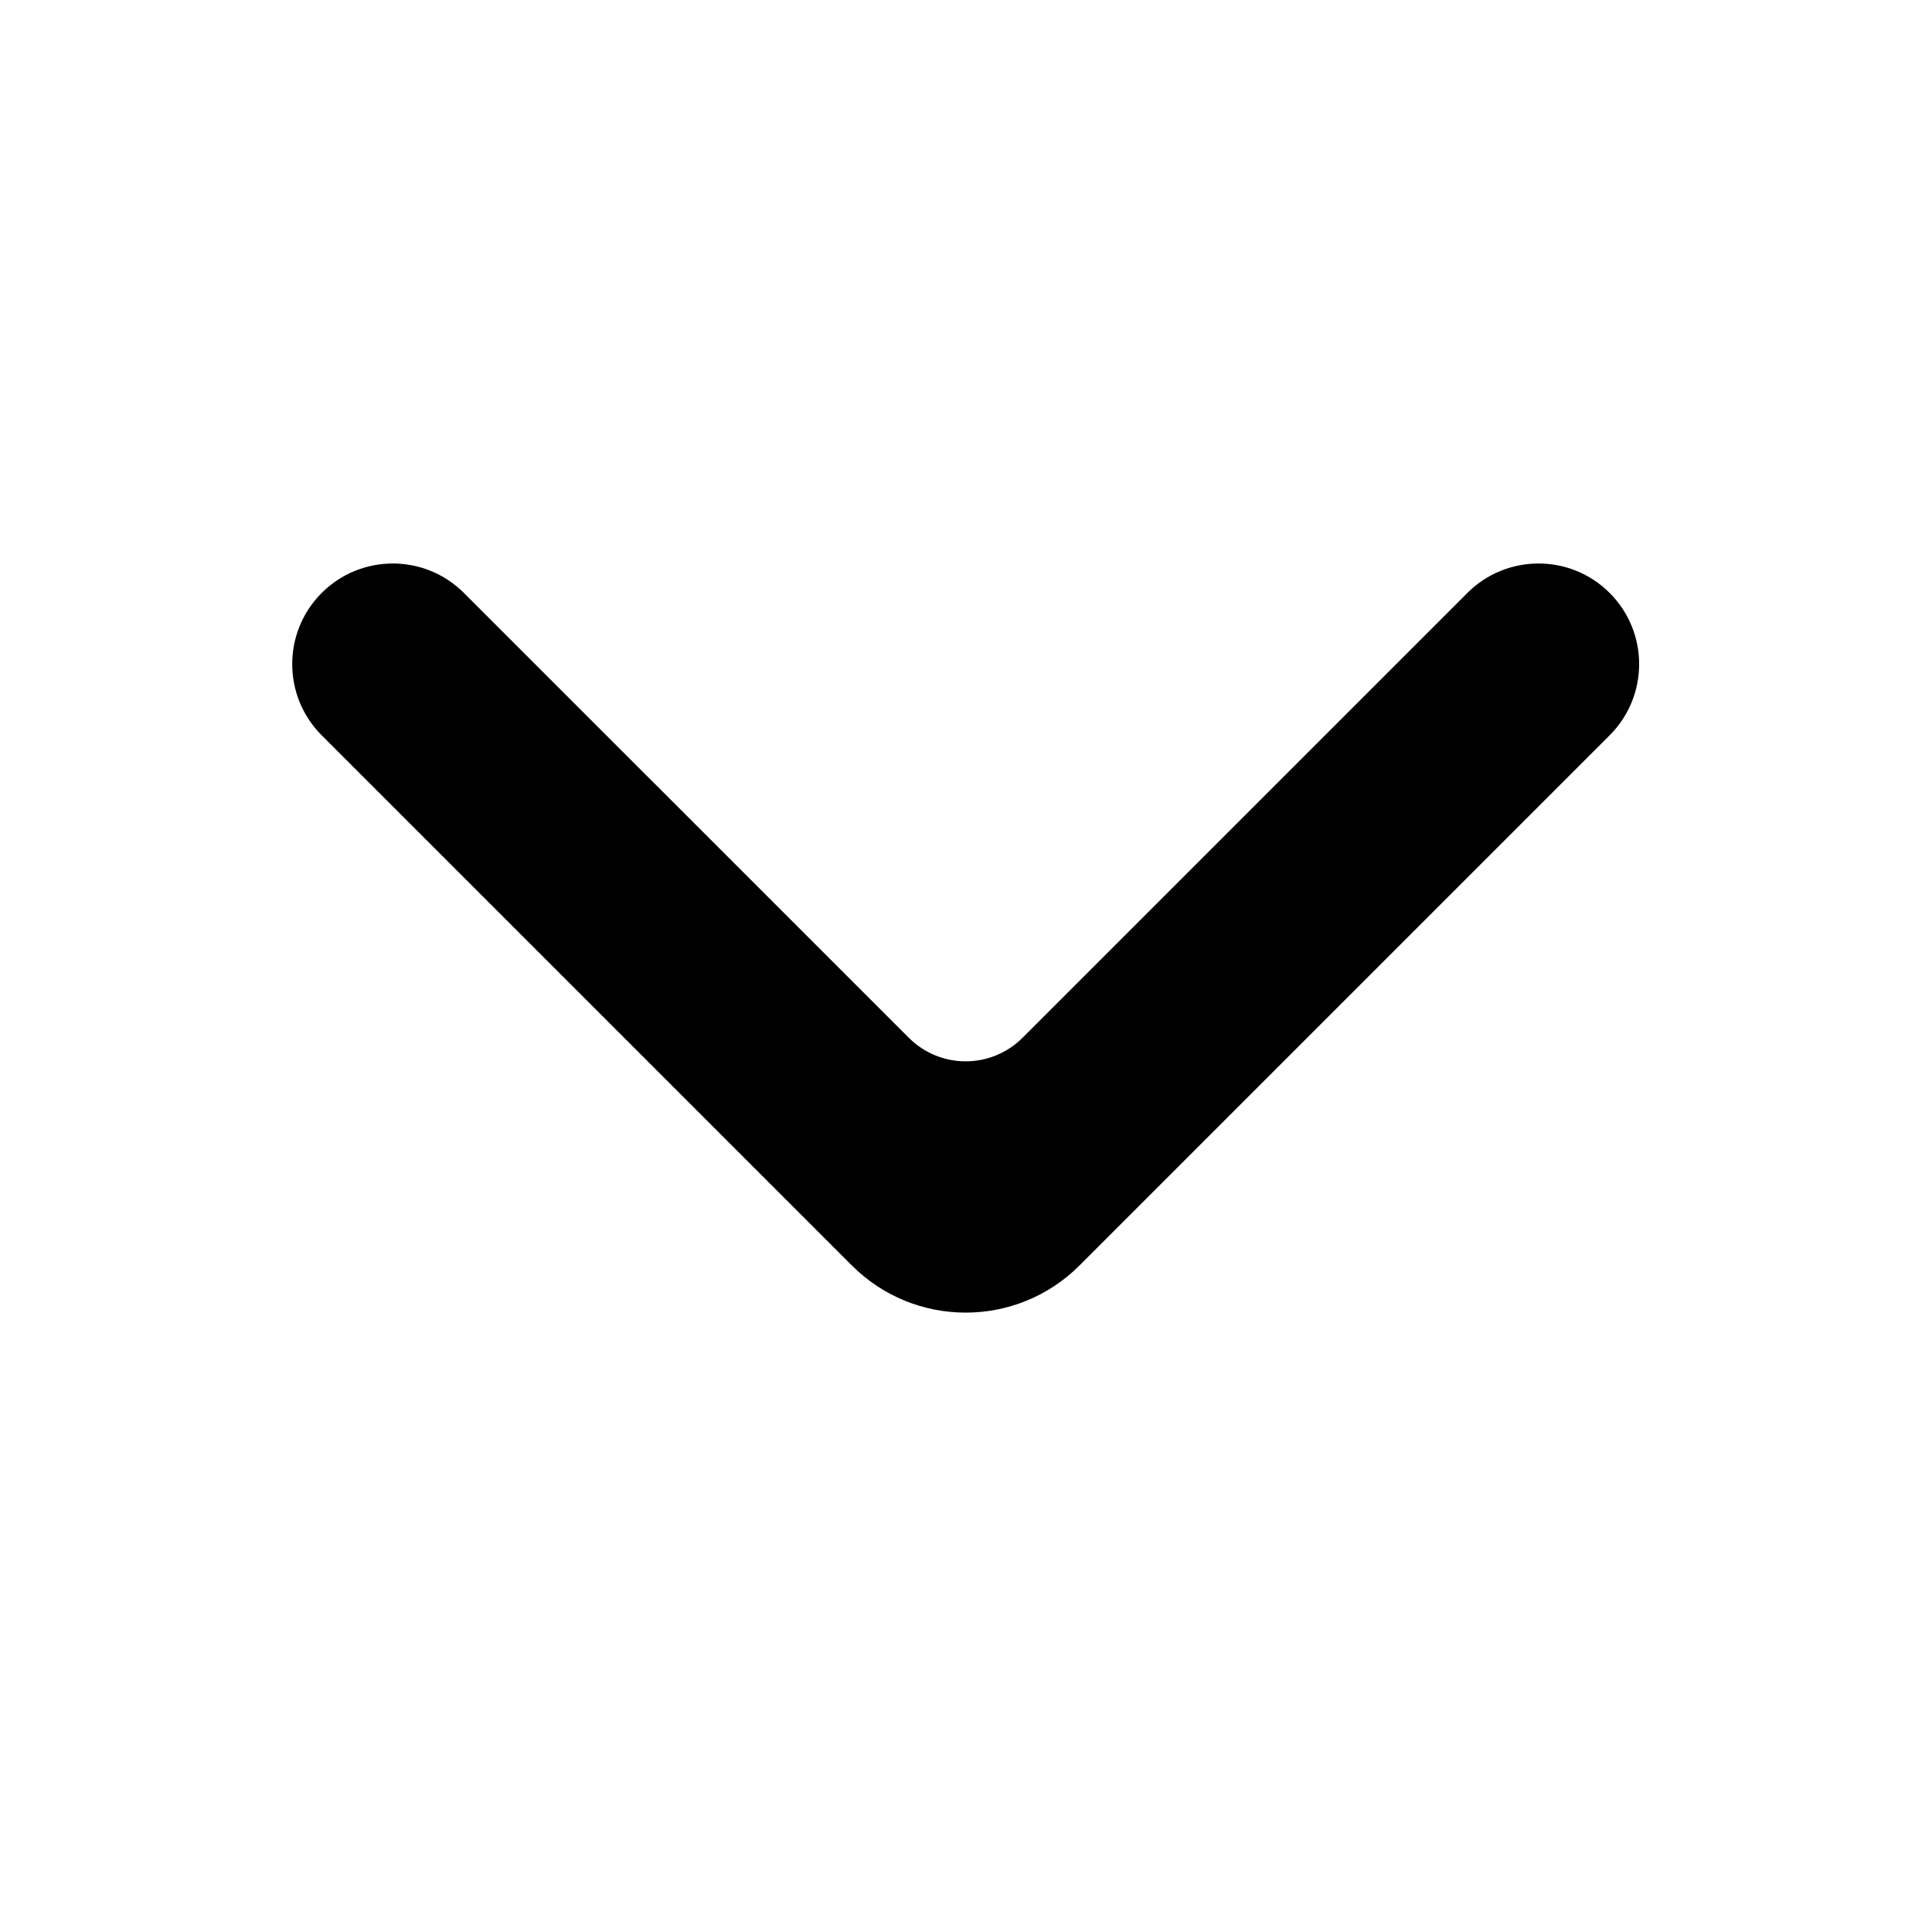<svg xmlns="http://www.w3.org/2000/svg" viewBox="0 0 24 24" width="100%" height="100%">
  <path fill="currentColor" fill-rule="evenodd" d="M10.758,10.946 L16.283,5.42 C16.771,4.932 16.771,4.141 16.283,3.653 C15.795,3.165 15.003,3.165 14.515,3.653 L7.929,10.239 C7.148,11.02 7.148,12.286 7.929,13.067 L14.515,19.653 C15.003,20.141 15.795,20.141 16.283,19.653 C16.771,19.165 16.771,18.373 16.283,17.885 L10.758,12.36 C10.367,11.969 10.367,11.336 10.758,10.946 Z" transform="rotate(-90 11.996 11.653)"/>
</svg>
